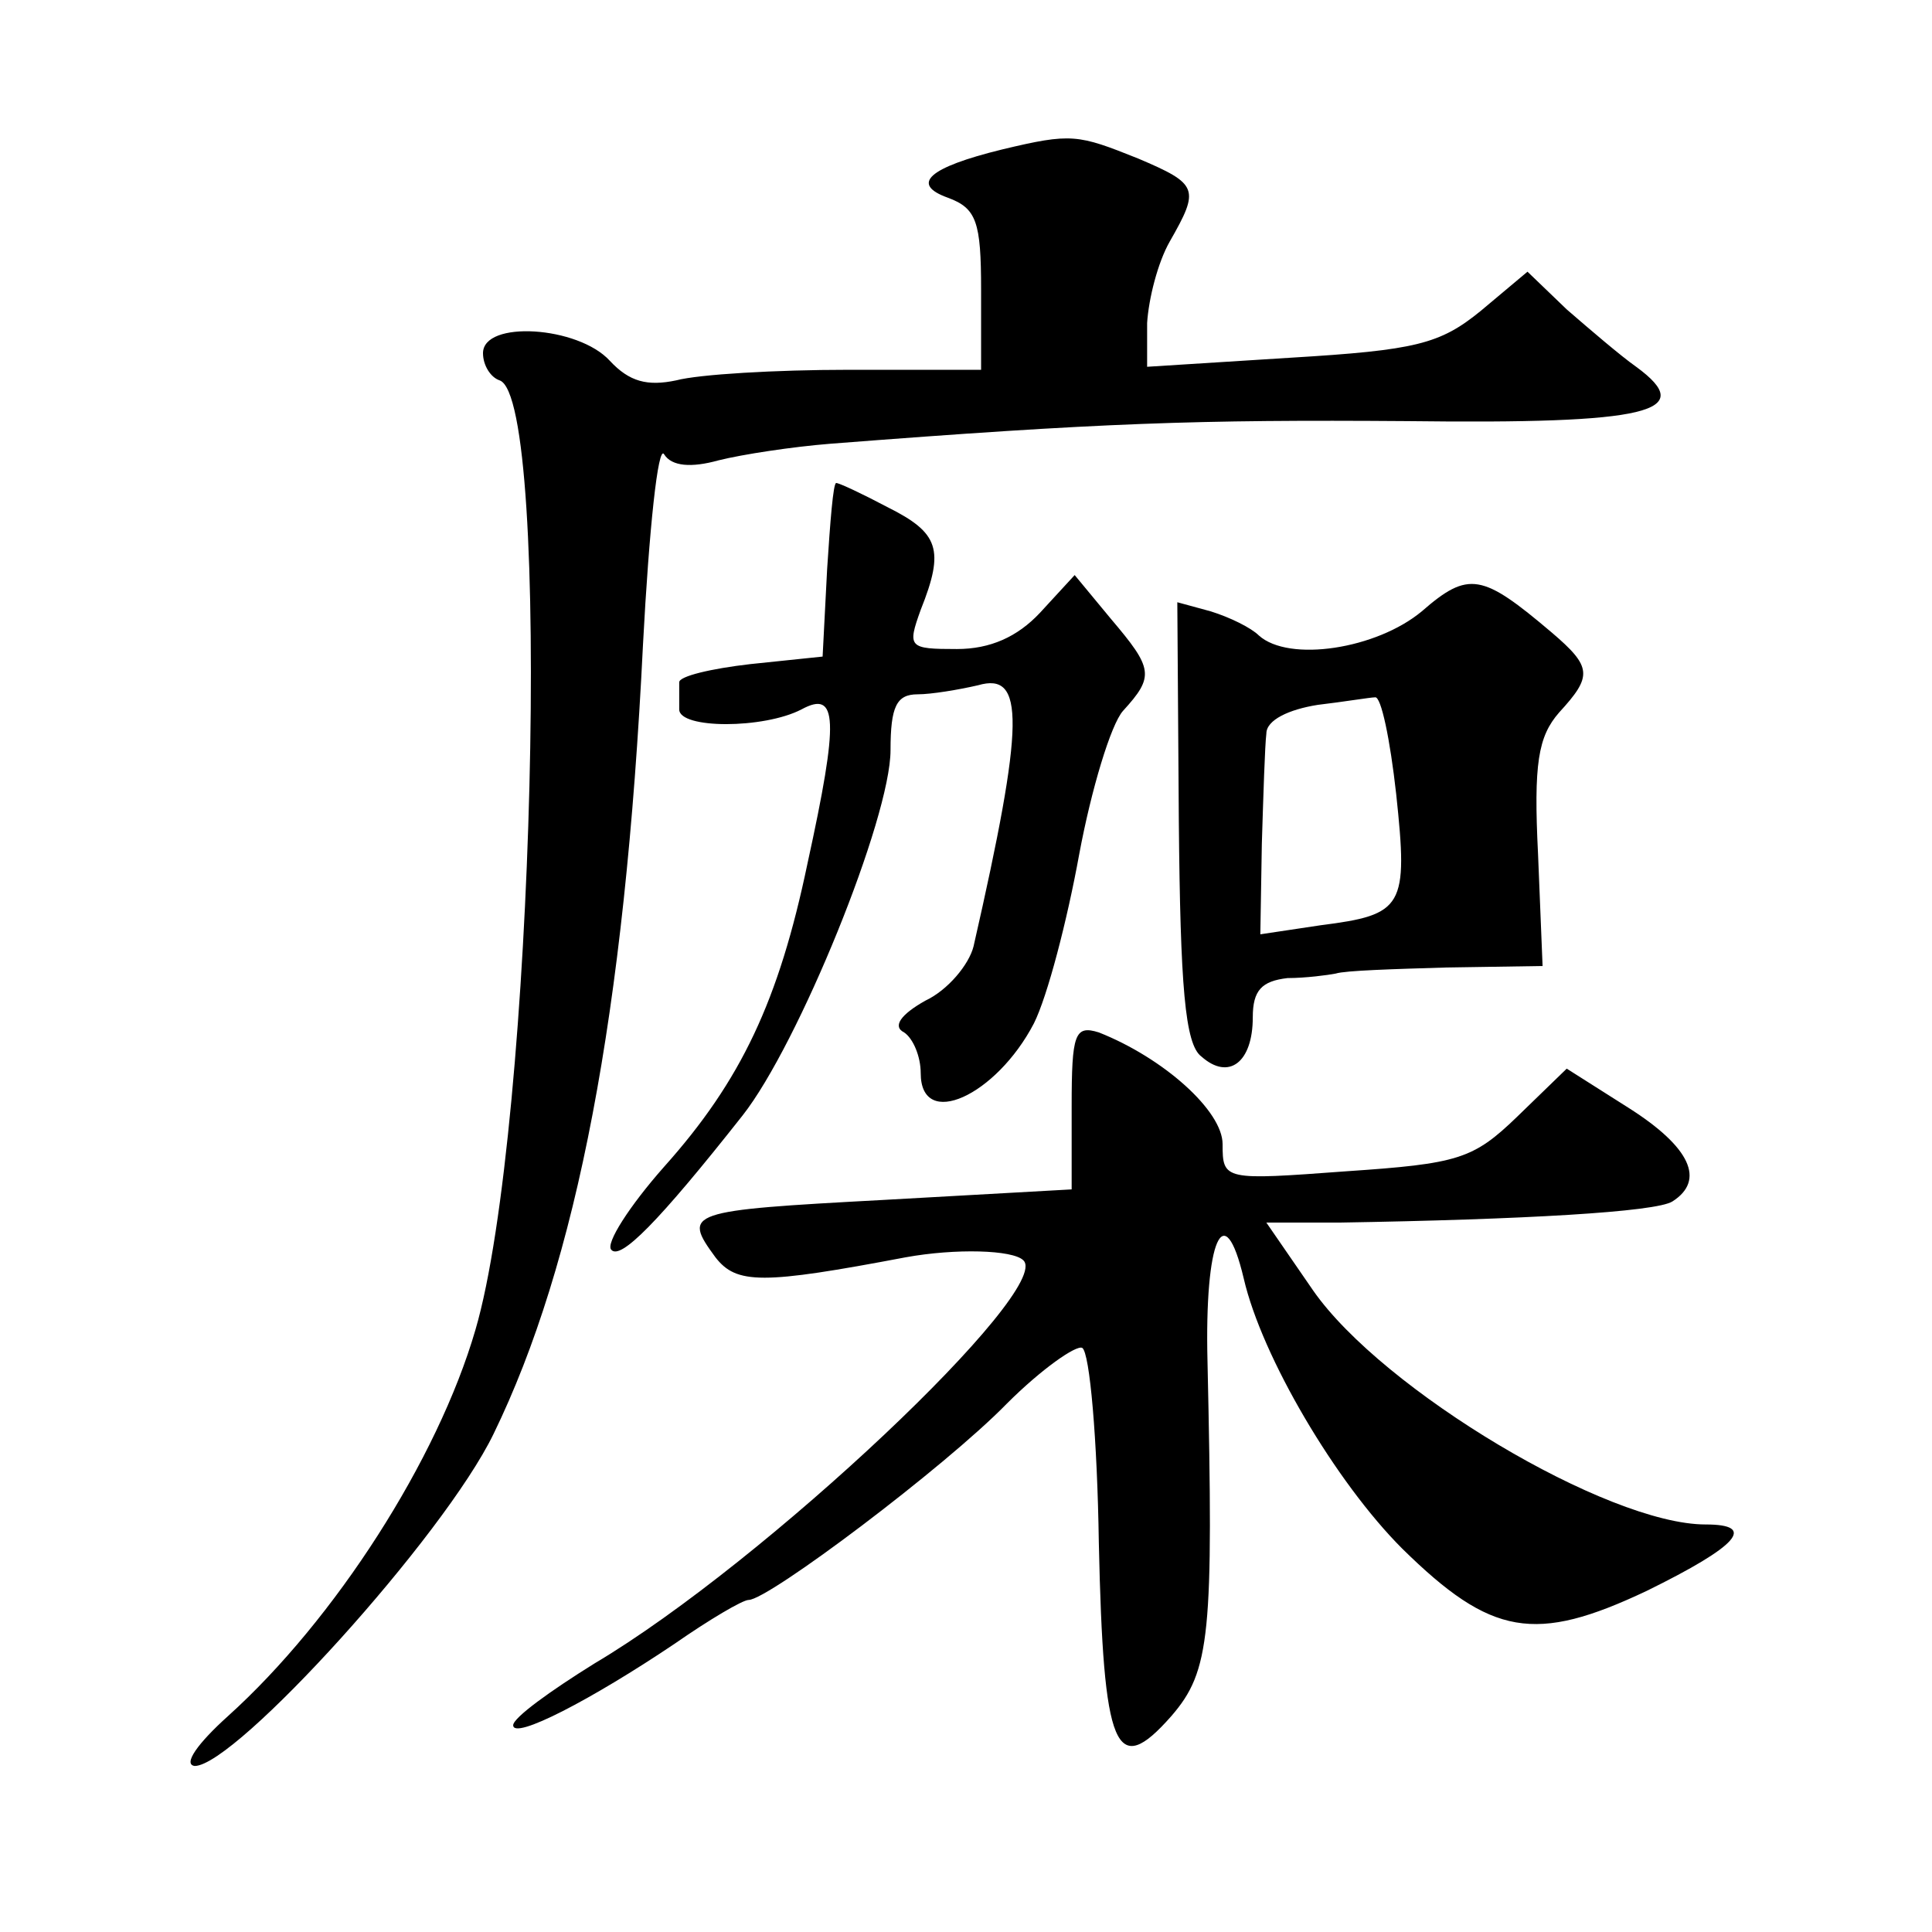 <?xml version="1.0" standalone="no"?>
<!DOCTYPE svg PUBLIC "-//W3C//DTD SVG 20010904//EN"
 "http://www.w3.org/TR/2001/REC-SVG-20010904/DTD/svg10.dtd">
<svg version="1.0" xmlns="http://www.w3.org/2000/svg"
 width="128pt" height="128pt" viewBox="0 0 128 128"
 preserveAspectRatio="xMidYMid meet">
<g transform="translate(0,128) scale(0.1,-0.1)"
fill="#0" stroke="none">
<path d="M664 1181 c-49 -12 -61 -23 -36 -32 19 -7 22 -16 22 -61 l0 -53 -88 0
c-48 0 -99 -3 -114 -7 -19 -4 -31 -1 -44 13 -21 23 -84 27 -84 5 0 -8 5 -16 11
-18 35 -12 23 -496 -16 -629 -25 -86 -93 -192 -164 -256 -20 -18 -30 -32 -22 -33
27 0 165 152 198 220 55 113 87 278 99 523 4 76 10 133 14 126 5 -8 18 -9 36 -4
16 4 49 9 74 11 180 14 243 16 382 15 161 -2 193 6 152 36 -10 7 -31 25 -46 38
l-26 25 -31 -26 c-27 -22 -43 -26 -126 -31 l-95 -6 0 29 c1 16 7 40 15 54 20 35
19 38 -21 55 -40 16 -44 17 -90 6z M548 903 l-3 -58 -48 -5 c-26 -3 -47 -8 -47
-12 0 -5 0 -12 0 -18 0 -13 56 -13 81 0 24 13 25 -6 4 -102 -19 -91 -44 -144 -95
-201 -23 -26 -39 -51 -35 -55 6 -7 31 18 87 89 37 47 98 197 98 242 0 29 4 37 18
37 9 0 27 3 40 6 31 9 31 -24 -3 -173 -3 -12 -17 -29 -32 -36 -16 -9 -22 -17 -14
-21 6 -4 11 -16 11 -27 0 -38 50 -15 75 33 9 18 22 68 30 112 8 43 21 86 29 95
21 23 20 28 -8 61 l-24 29 -23 -25 c-15 -16 -33 -24 -55 -24 -32 0 -33 1 -24 26
16 40 12 51 -22 68 -17 9 -32 16 -34 16 -2 0 -4 -26 -6 -57z M942 875 c-30 -25
-88 -34 -108 -16 -5 5 -19 12 -32 16 l-22 6 1 -145 c1 -109 4 -148 15 -156 18 -16
34 -4 34 26 0 18 6 24 23 26 12 0 27 2 32 3 6 2 39 3 73 4 l64 1 -3 74 c-3 60 0
78 14 94 22 24 22 30 -5 53 -46 39 -55 41 -86 14z m-17 -121 c8 -75 5 -80 -50 -87
l-40 -6 1 60 c1 32 2 65 3 73 0 9 15 16 34 19 17 2 35 5 38 5 4 1 10 -28 14 -64z
M710 547 l0 -55 -125 -7 c-130 -7 -133 -8 -111 -38 14 -18 31 -18 126 0 33 6 71
5 78 -2 20 -19 -171 -200 -284 -267 -29 -18 -54 -36 -54 -41 0 -10 52 17 107 54
23 16 45 29 49 29 13 0 130 88 171 130 23 23 46 39 50 37 5 -3 10 -61 11 -129 3
-138 11 -157 48 -115 26 30 28 54 24 235 -2 81 11 110 24 55 12 -52 61 -135 105
-179 59 -58 88 -63 162 -28 61 30 73 44 39 44 -65 0 -214 89 -260 155 l-31 45 48
0 c122 2 210 7 221 14 22 14 12 36 -29 62 l-41 26 -33 -32 c-29 -28 -39 -31 -113
-36 -81 -6 -82 -6 -82 18 0 22 -39 57 -82 74 -16 5 -18 -1 -18 -49z"/>
</g>
</svg>
